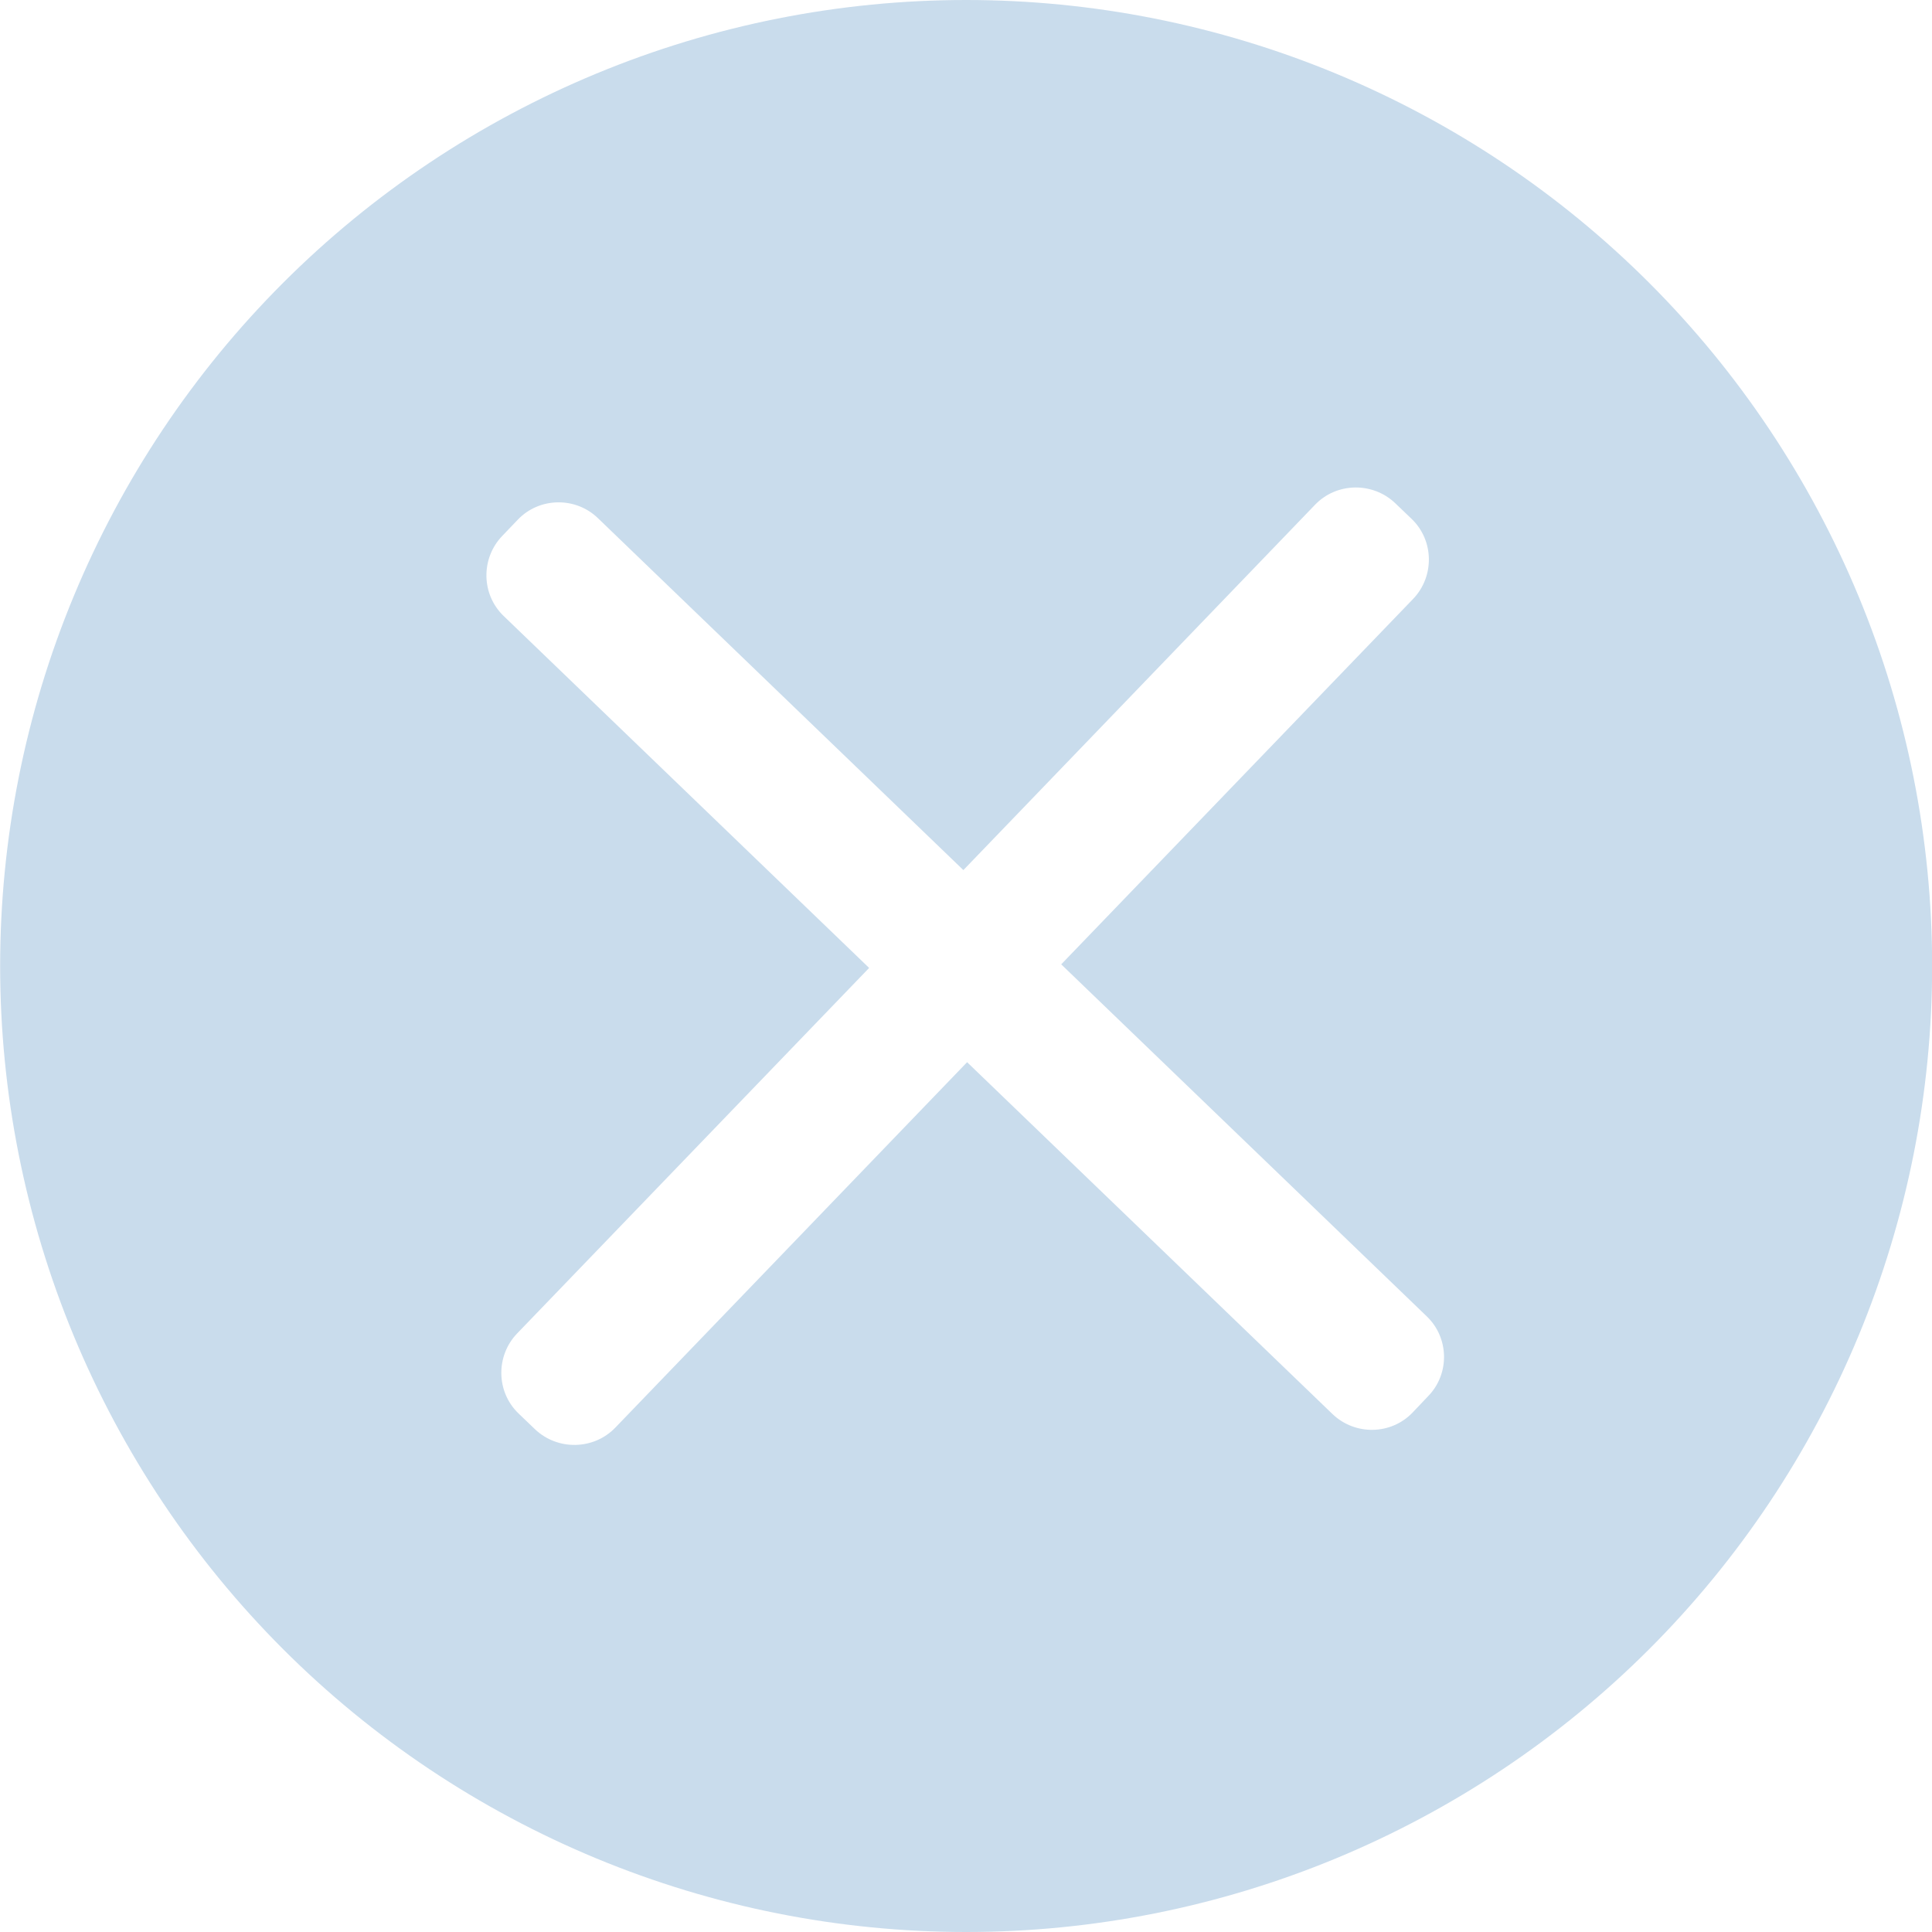 <svg width="14" height="14" viewBox="0 0 14 14" fill="none" xmlns="http://www.w3.org/2000/svg">
<g clip-path="url(#clip0_125_4242)">
<path fill-rule="evenodd" clip-rule="evenodd" d="M0.534 9.679C0.182 8.829 0.001 7.919 0.001 7C0.001 6.081 0.182 5.17 0.534 4.321C0.886 3.472 1.401 2.7 2.051 2.05C2.701 1.4 3.473 0.885 4.322 0.533C5.171 0.181 6.082 0 7.001 0C7.92 0 8.83 0.181 9.68 0.533C10.529 0.885 11.301 1.4 11.951 2.05C12.601 2.7 13.116 3.472 13.468 4.321C13.82 5.17 14.001 6.081 14.001 7C14.001 7.919 13.82 8.829 13.468 9.679C13.116 10.528 12.601 11.3 11.951 11.95C11.301 12.6 10.529 13.115 9.68 13.467C8.83 13.819 7.92 14 7.001 14C6.082 14 5.171 13.819 4.322 13.467C3.473 13.115 2.701 12.6 2.051 11.95C1.401 11.3 0.886 10.528 0.534 9.679ZM3.877 10.357L3.758 10.243C3.595 10.087 3.591 9.826 3.747 9.663L6.298 7.014L3.65 4.464C3.487 4.308 3.483 4.047 3.639 3.884L3.753 3.765C3.908 3.603 4.17 3.598 4.332 3.754L6.981 6.305L9.53 3.657C9.686 3.495 9.947 3.491 10.11 3.646L10.229 3.76C10.392 3.916 10.396 4.177 10.24 4.34L7.69 6.988L10.338 9.538C10.501 9.693 10.507 9.955 10.349 10.117L10.236 10.236C10.08 10.399 9.819 10.403 9.656 10.247L7.008 7.697L4.458 10.346C4.301 10.508 4.04 10.512 3.877 10.357Z" fill="#C9DCEC"/>
</g>
<defs>
<clipPath id="clip0_125_4242">
<rect width="14" height="14" fill="white"/>
</clipPath>
</defs>
</svg>
